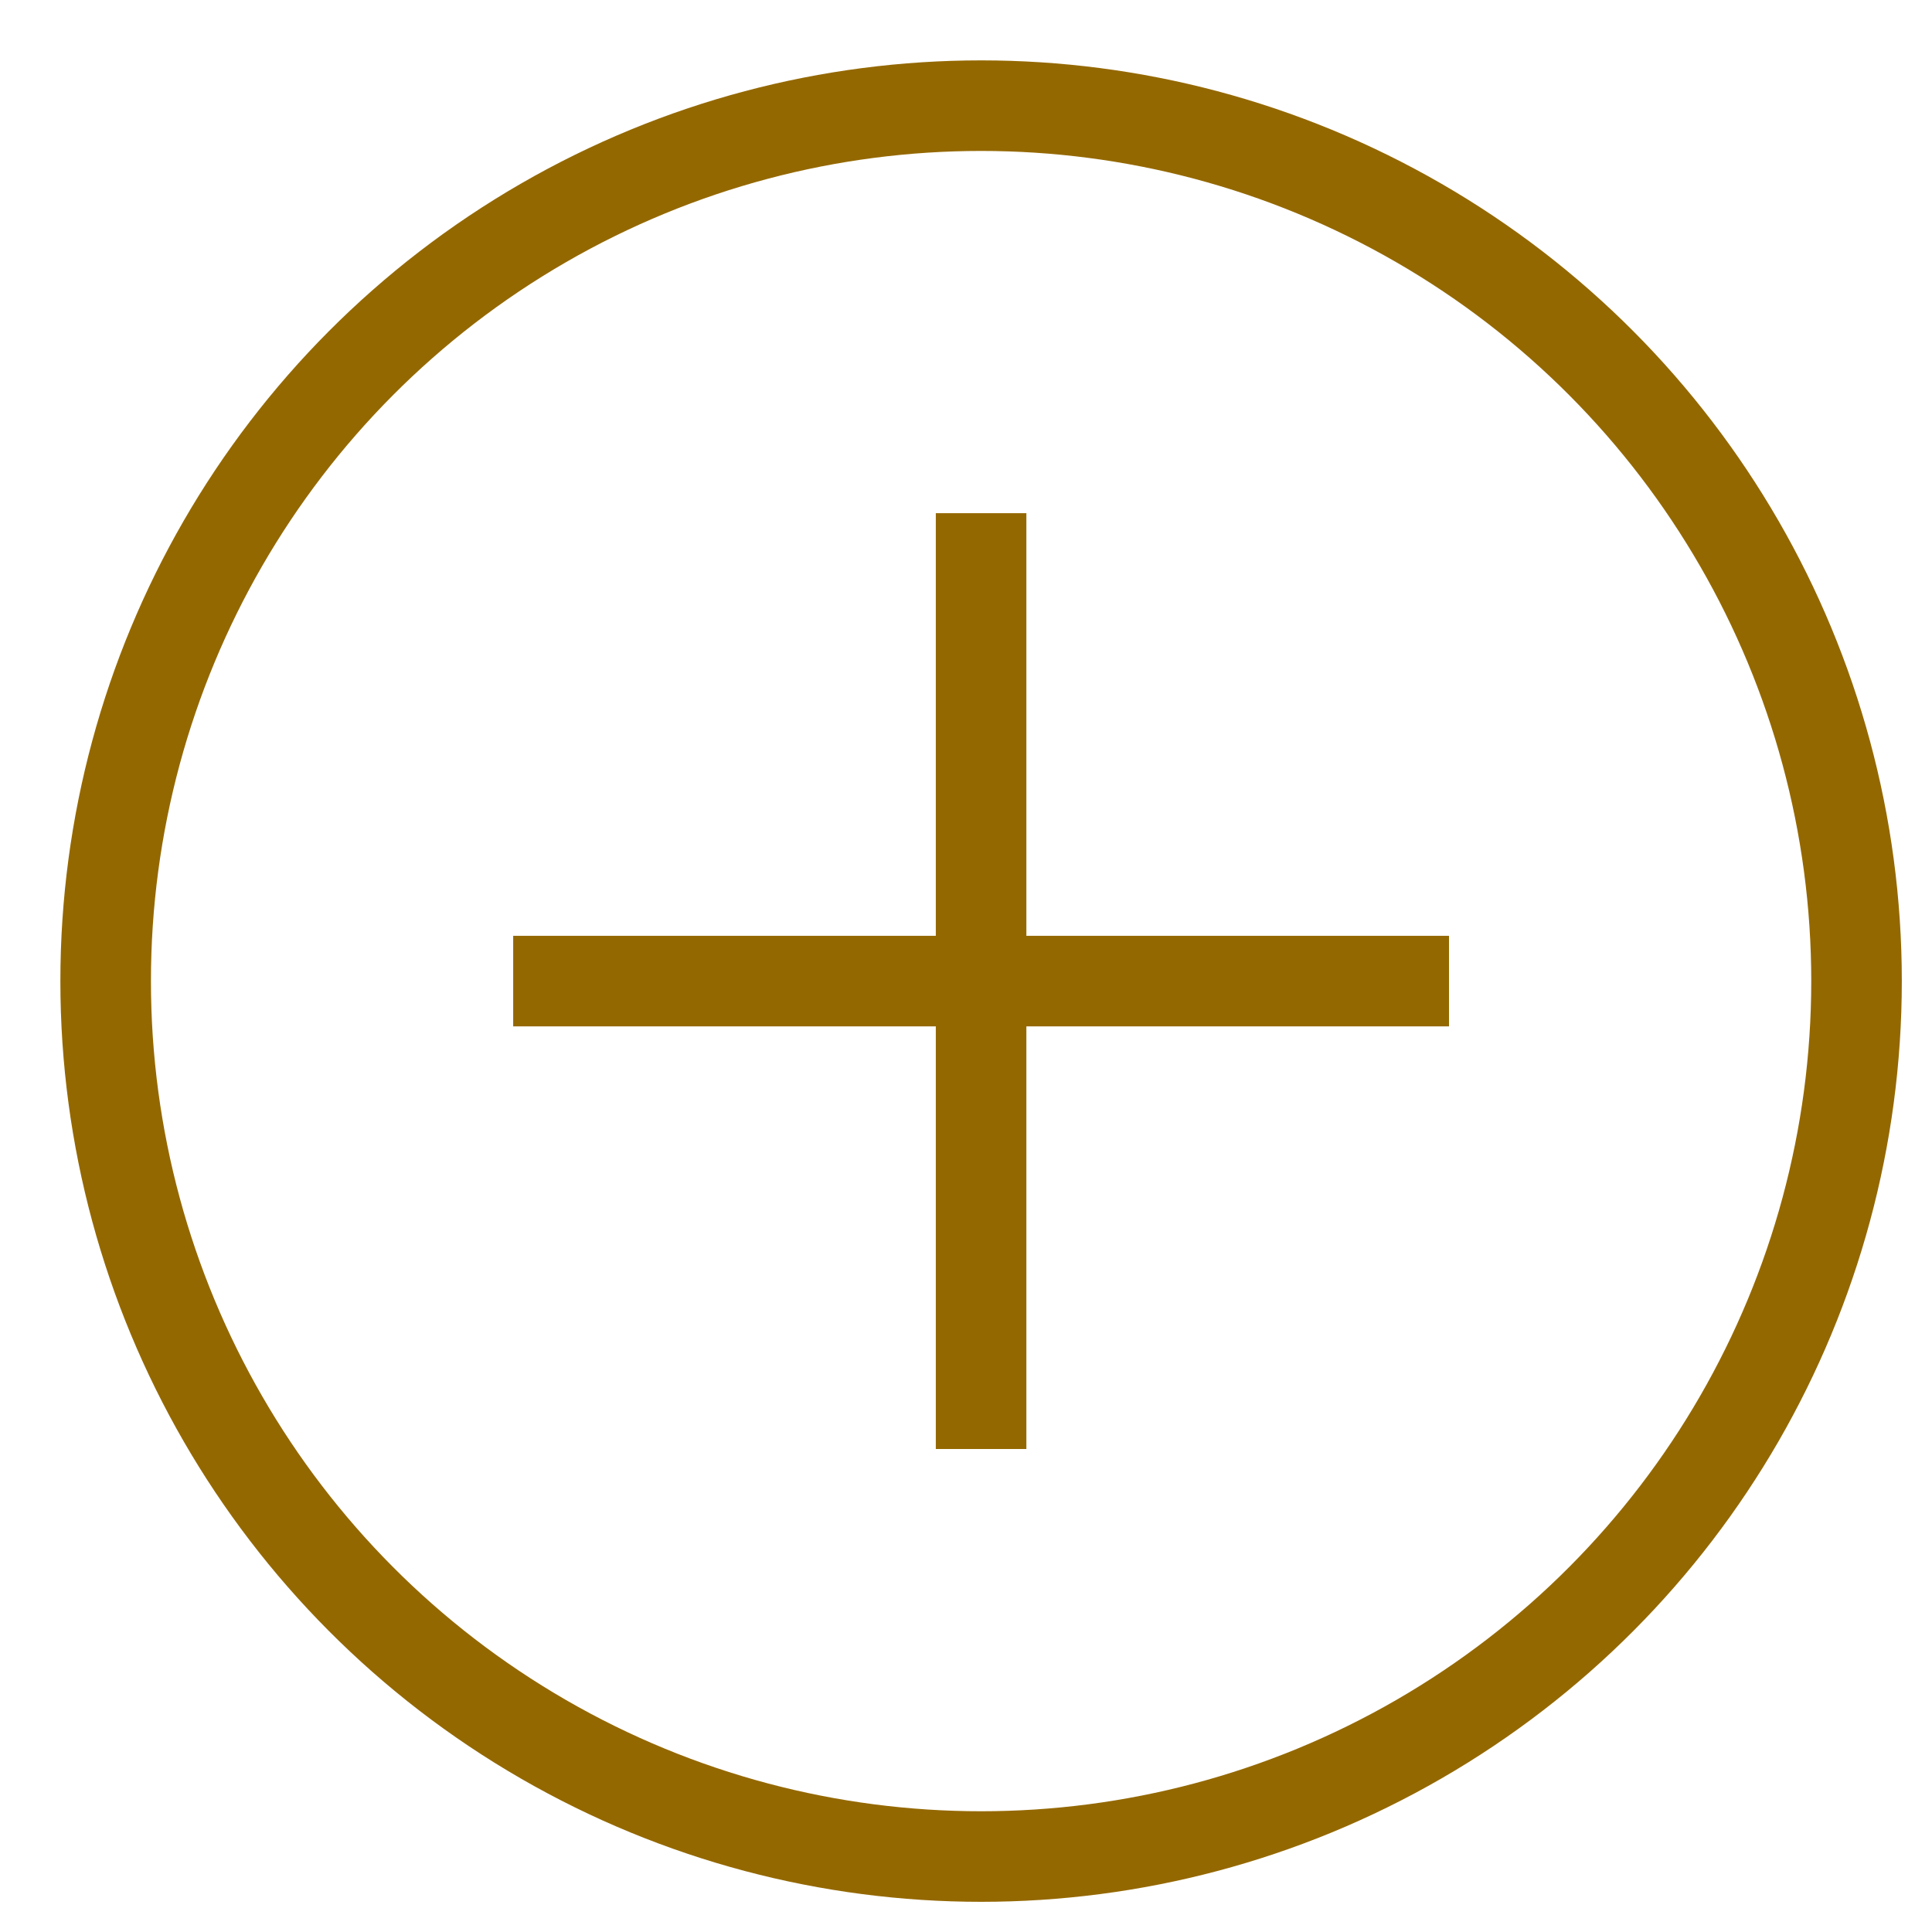 <svg height="64" viewBox="0 0 64 64" width="64" xmlns="http://www.w3.org/2000/svg"><g fill="none" stroke="#946800" stroke-linecap="square" stroke-miterlimit="10" stroke-width="3"><path d="m32.5 18.5v28"/><path d="m46.5 32.5h-28"/><circle cx="32.5" cy="32.5" r="29"/></g></svg>